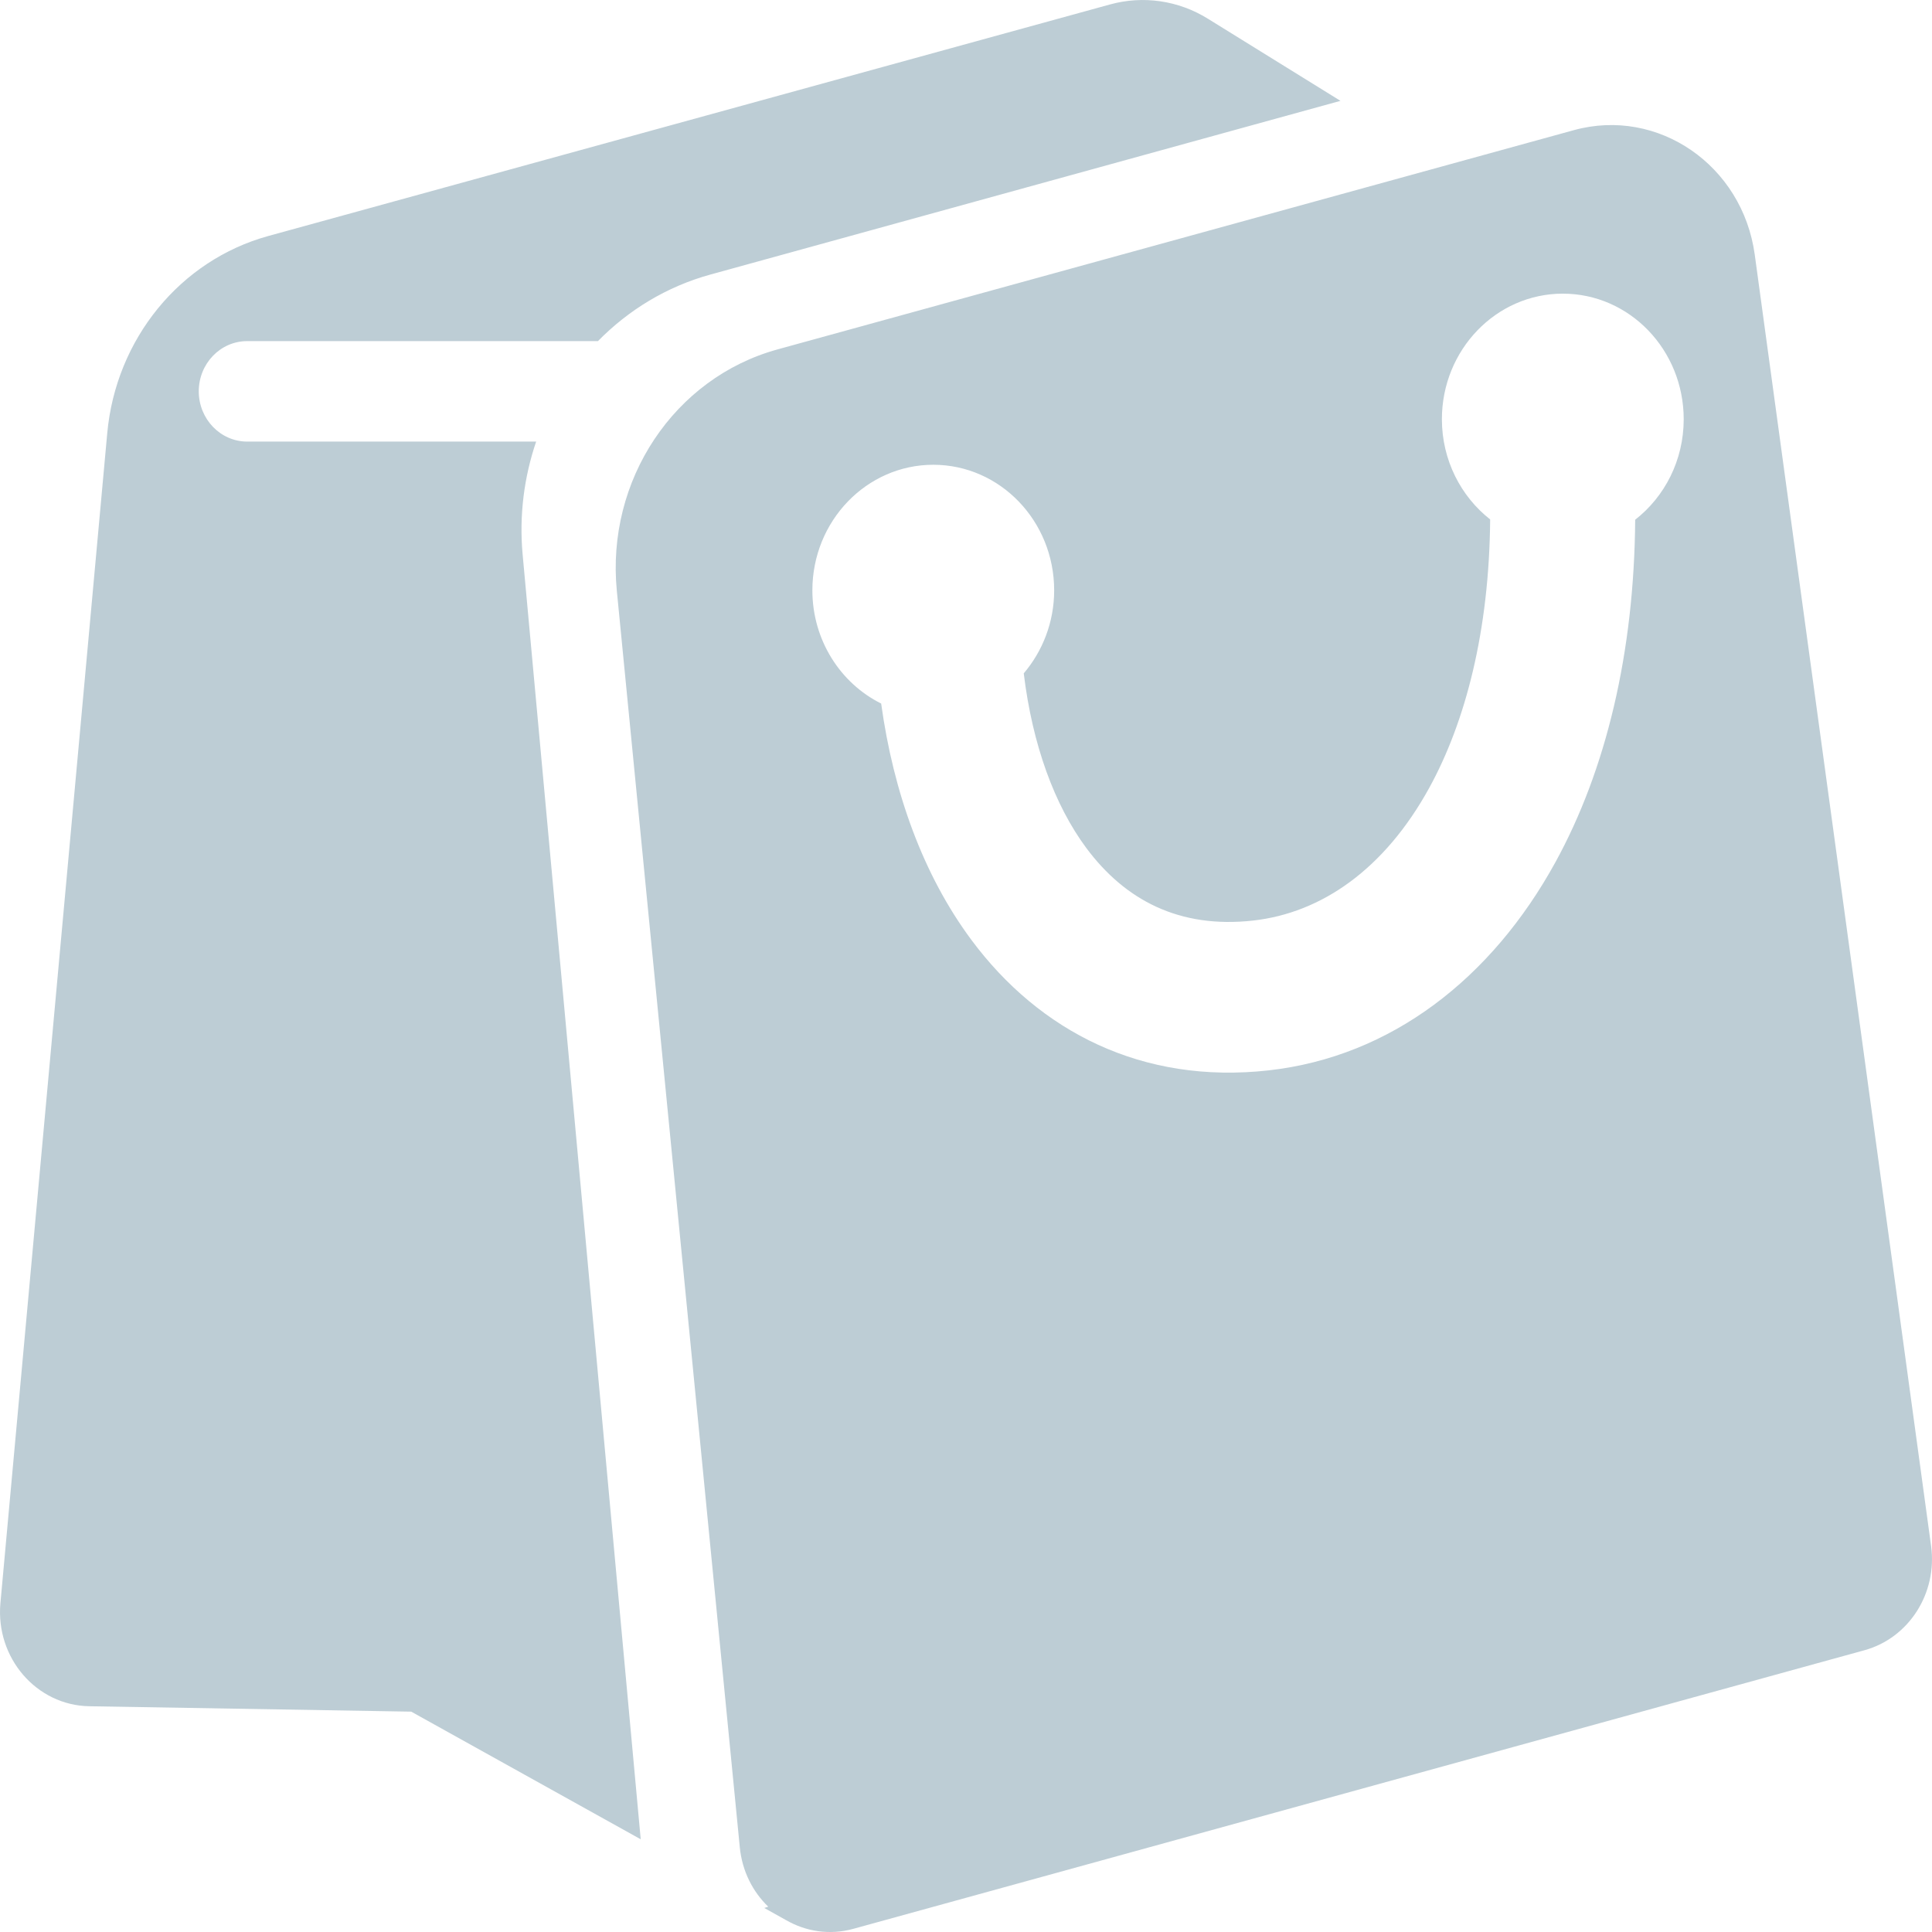 <svg xmlns="http://www.w3.org/2000/svg" width="20" height="20" viewBox="0 0 1985.82 1985.81" shape-rendering="geometricPrecision" image-rendering="optimizeQuality" fill-rule="evenodd"><path d="M807.81 1973.53l-22.25 -12.42 4.09 -1.31c-15.92,-15.35 -26.84,-36.55 -29.24,-61.05l-126.39 -1291.45c-11.14,-113.64 58.84,-218.9 165.16,-248.17l818.61 -225.38c86.35,-23.75 173.27,36.1 185.84,127.97l181.26 1327.36c6.6,48.52 -22.82,94.53 -68.45,107.11l-1039.31 286.36c-24.51,6.76 -49.04,2.71 -69.31,-9.04l0 0.03zm798.53 -1671.71c-68.59,0.04 -124.24,57.83 -124.28,129.09 0.04,42.11 19.59,79.41 49.61,102.98 -0.93,114.38 -25.21,207.79 -62.59,275.89 -46.08,83.8 -110.85,128.57 -181.07,136.42 -75.72,8.44 -131.56,-20.94 -171.46,-74.61 -32.5,-43.76 -55.39,-105.87 -64.28,-179.49 19.36,-22.78 31.26,-52.58 31.26,-85.33 0,-71.27 -55.65,-129.06 -124.24,-129.06 -68.6,0.04 -124.25,57.79 -124.29,129.06 0.04,51.29 28.93,95.58 70.71,116.37 12.57,91.15 43.04,176.08 92.8,243.02 69.84,93.93 175.4,148.57 305.54,134.02 125.9,-14.08 229.14,-94.61 294.55,-213.68 52.32,-95.21 81.13,-215.71 82.14,-352.31 30.24,-23.56 49.87,-61.02 49.87,-103.27 0,-71.26 -55.61,-129.09 -124.25,-129.09zm-465.26 -297.29c33.96,-9.34 70.14,-4.09 100.31,14.61l136.42 84.51 -647.79 178.59c-44.88,12.38 -84.1,36.48 -115.43,68.37l-360.56 0c-27.47,0 -49.73,23.12 -49.73,51.64 0.04,28.48 22.29,51.59 49.73,51.63l297.06 0c-12.35,36.25 -17.6,75.73 -13.89,116.15l121.37 1320.49 -235.89 -131.2 -330.88 -5.55c-54.3,-0.9 -96.44,-49.69 -91.38,-105.87l109.81 -1202.62c8.86,-96.82 74.91,-177.73 165.45,-202.69l865.41 -238.07z" fill="#bdcdd5"></path></svg>